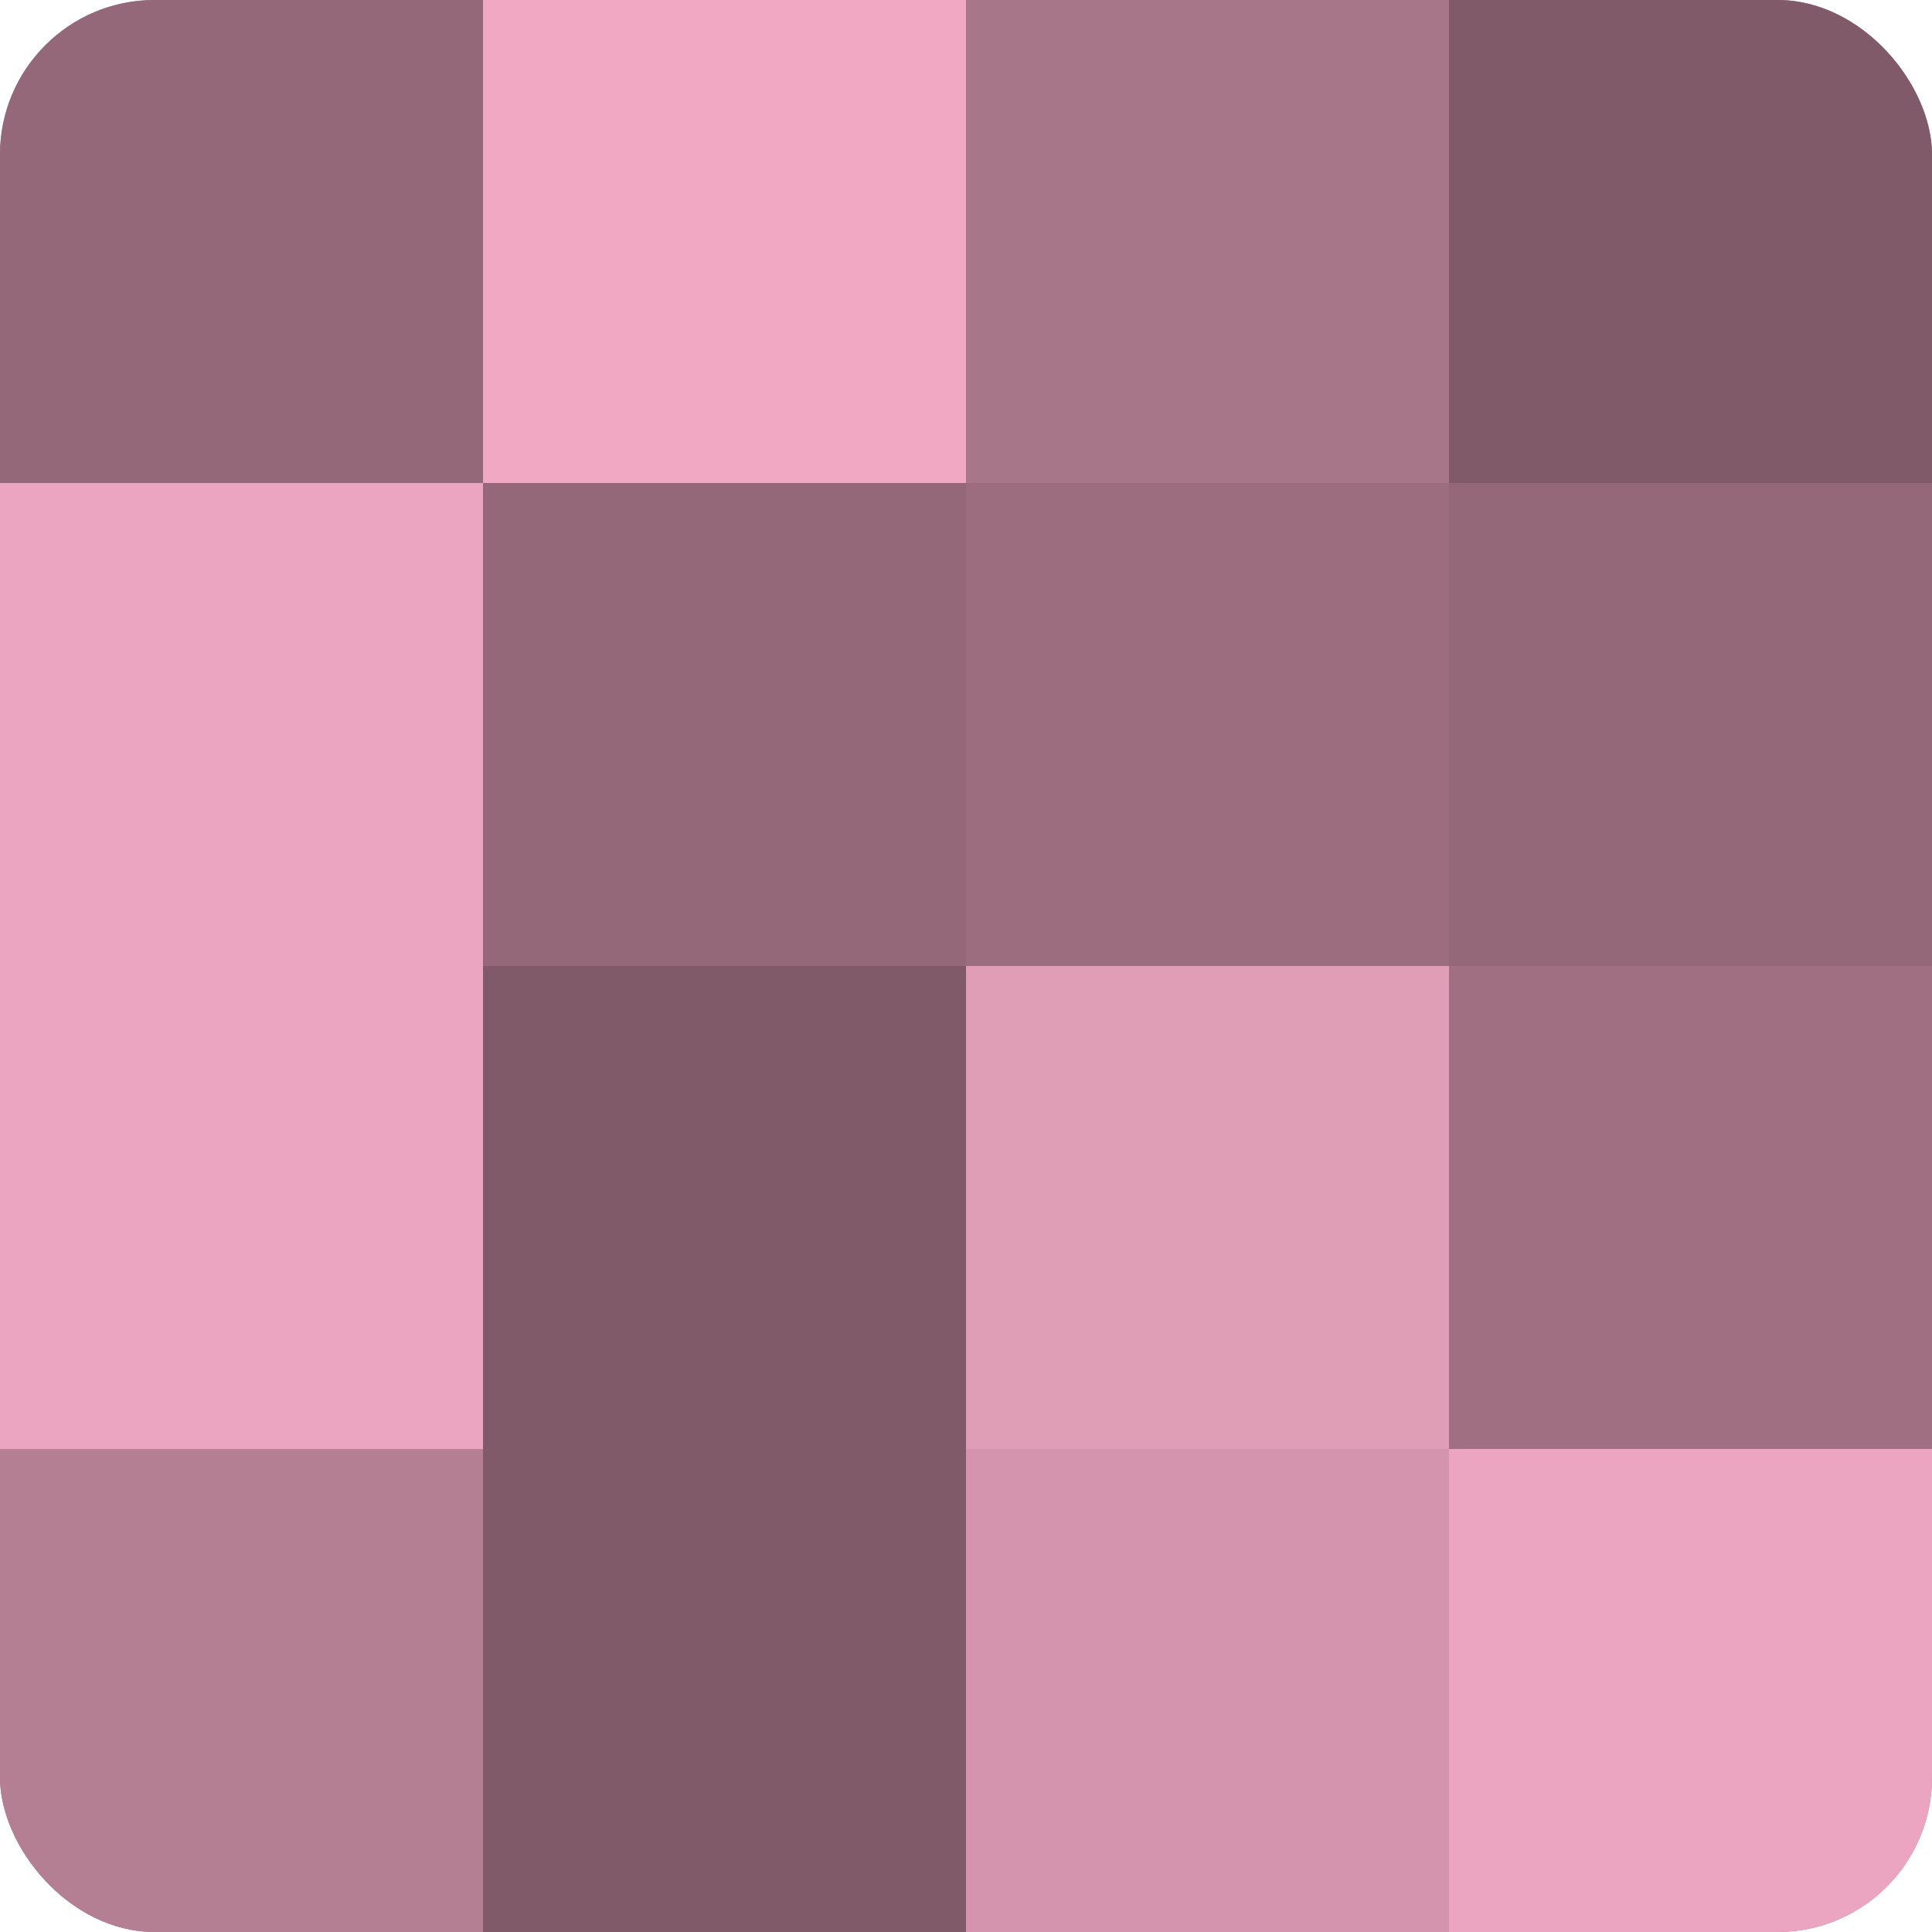 <?xml version="1.0" encoding="UTF-8"?>
<svg xmlns="http://www.w3.org/2000/svg" width="60" height="60" viewBox="0 0 100 100" preserveAspectRatio="xMidYMid meet"><defs><clipPath id="c" width="100" height="100"><rect width="100" height="100" rx="8" ry="8"/></clipPath></defs><g clip-path="url(#c)"><rect width="100" height="100" fill="#a07082"/><rect width="25" height="25" fill="#946879"/><rect y="25" width="25" height="25" fill="#eca5c0"/><rect y="50" width="25" height="25" fill="#eca5c0"/><rect y="75" width="25" height="25" fill="#b47e93"/><rect x="25" width="25" height="25" fill="#f0a8c3"/><rect x="25" y="25" width="25" height="25" fill="#946879"/><rect x="25" y="50" width="25" height="25" fill="#805a68"/><rect x="25" y="75" width="25" height="25" fill="#805a68"/><rect x="50" width="25" height="25" fill="#a87689"/><rect x="50" y="25" width="25" height="25" fill="#9c6d7f"/><rect x="50" y="50" width="25" height="25" fill="#e09db6"/><rect x="50" y="75" width="25" height="25" fill="#d494ad"/><rect x="75" width="25" height="25" fill="#805a68"/><rect x="75" y="25" width="25" height="25" fill="#946879"/><rect x="75" y="50" width="25" height="25" fill="#a07082"/><rect x="75" y="75" width="25" height="25" fill="#eca5c0"/></g></svg>
